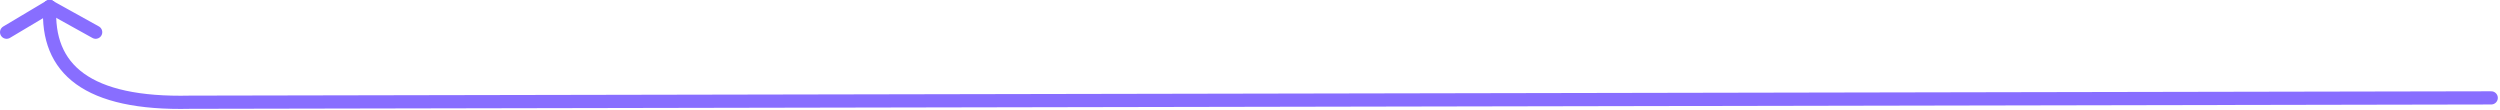 <svg xmlns="http://www.w3.org/2000/svg" xmlns:xlink="http://www.w3.org/1999/xlink" xmlns:serif="http://www.serif.com/" width="100%" height="100%" viewBox="0 0 568 25" xml:space="preserve" style="fill-rule:evenodd;clip-rule:evenodd;stroke-linecap:round;stroke-linejoin:round;stroke-miterlimit:1.5;">    <g transform="matrix(1,0,0,1,-119.256,-251.367)">        <g transform="matrix(-1,1.22465e-16,-1.22465e-16,-1,802.992,531.517)">            <path d="M117.732,257.911L640.542,256.926C663.911,256.381 673.255,264.408 672.427,278.65" style="fill:none;stroke:rgb(136,110,255);stroke-width:3px;"></path>        </g>        <g transform="matrix(-1,1.22465e-16,-1.22465e-16,-1,802.992,531.517)">            <path d="M672.477,278.65L662.001,272.836" style="fill:none;stroke:rgb(136,110,255);stroke-width:3px;"></path>        </g>        <g transform="matrix(-1,1.22465e-16,-1.22465e-16,-1,802.992,531.517)">            <path d="M672.477,278.65L682.236,272.836" style="fill:none;stroke:rgb(136,110,255);stroke-width:3px;"></path>        </g>    </g></svg>